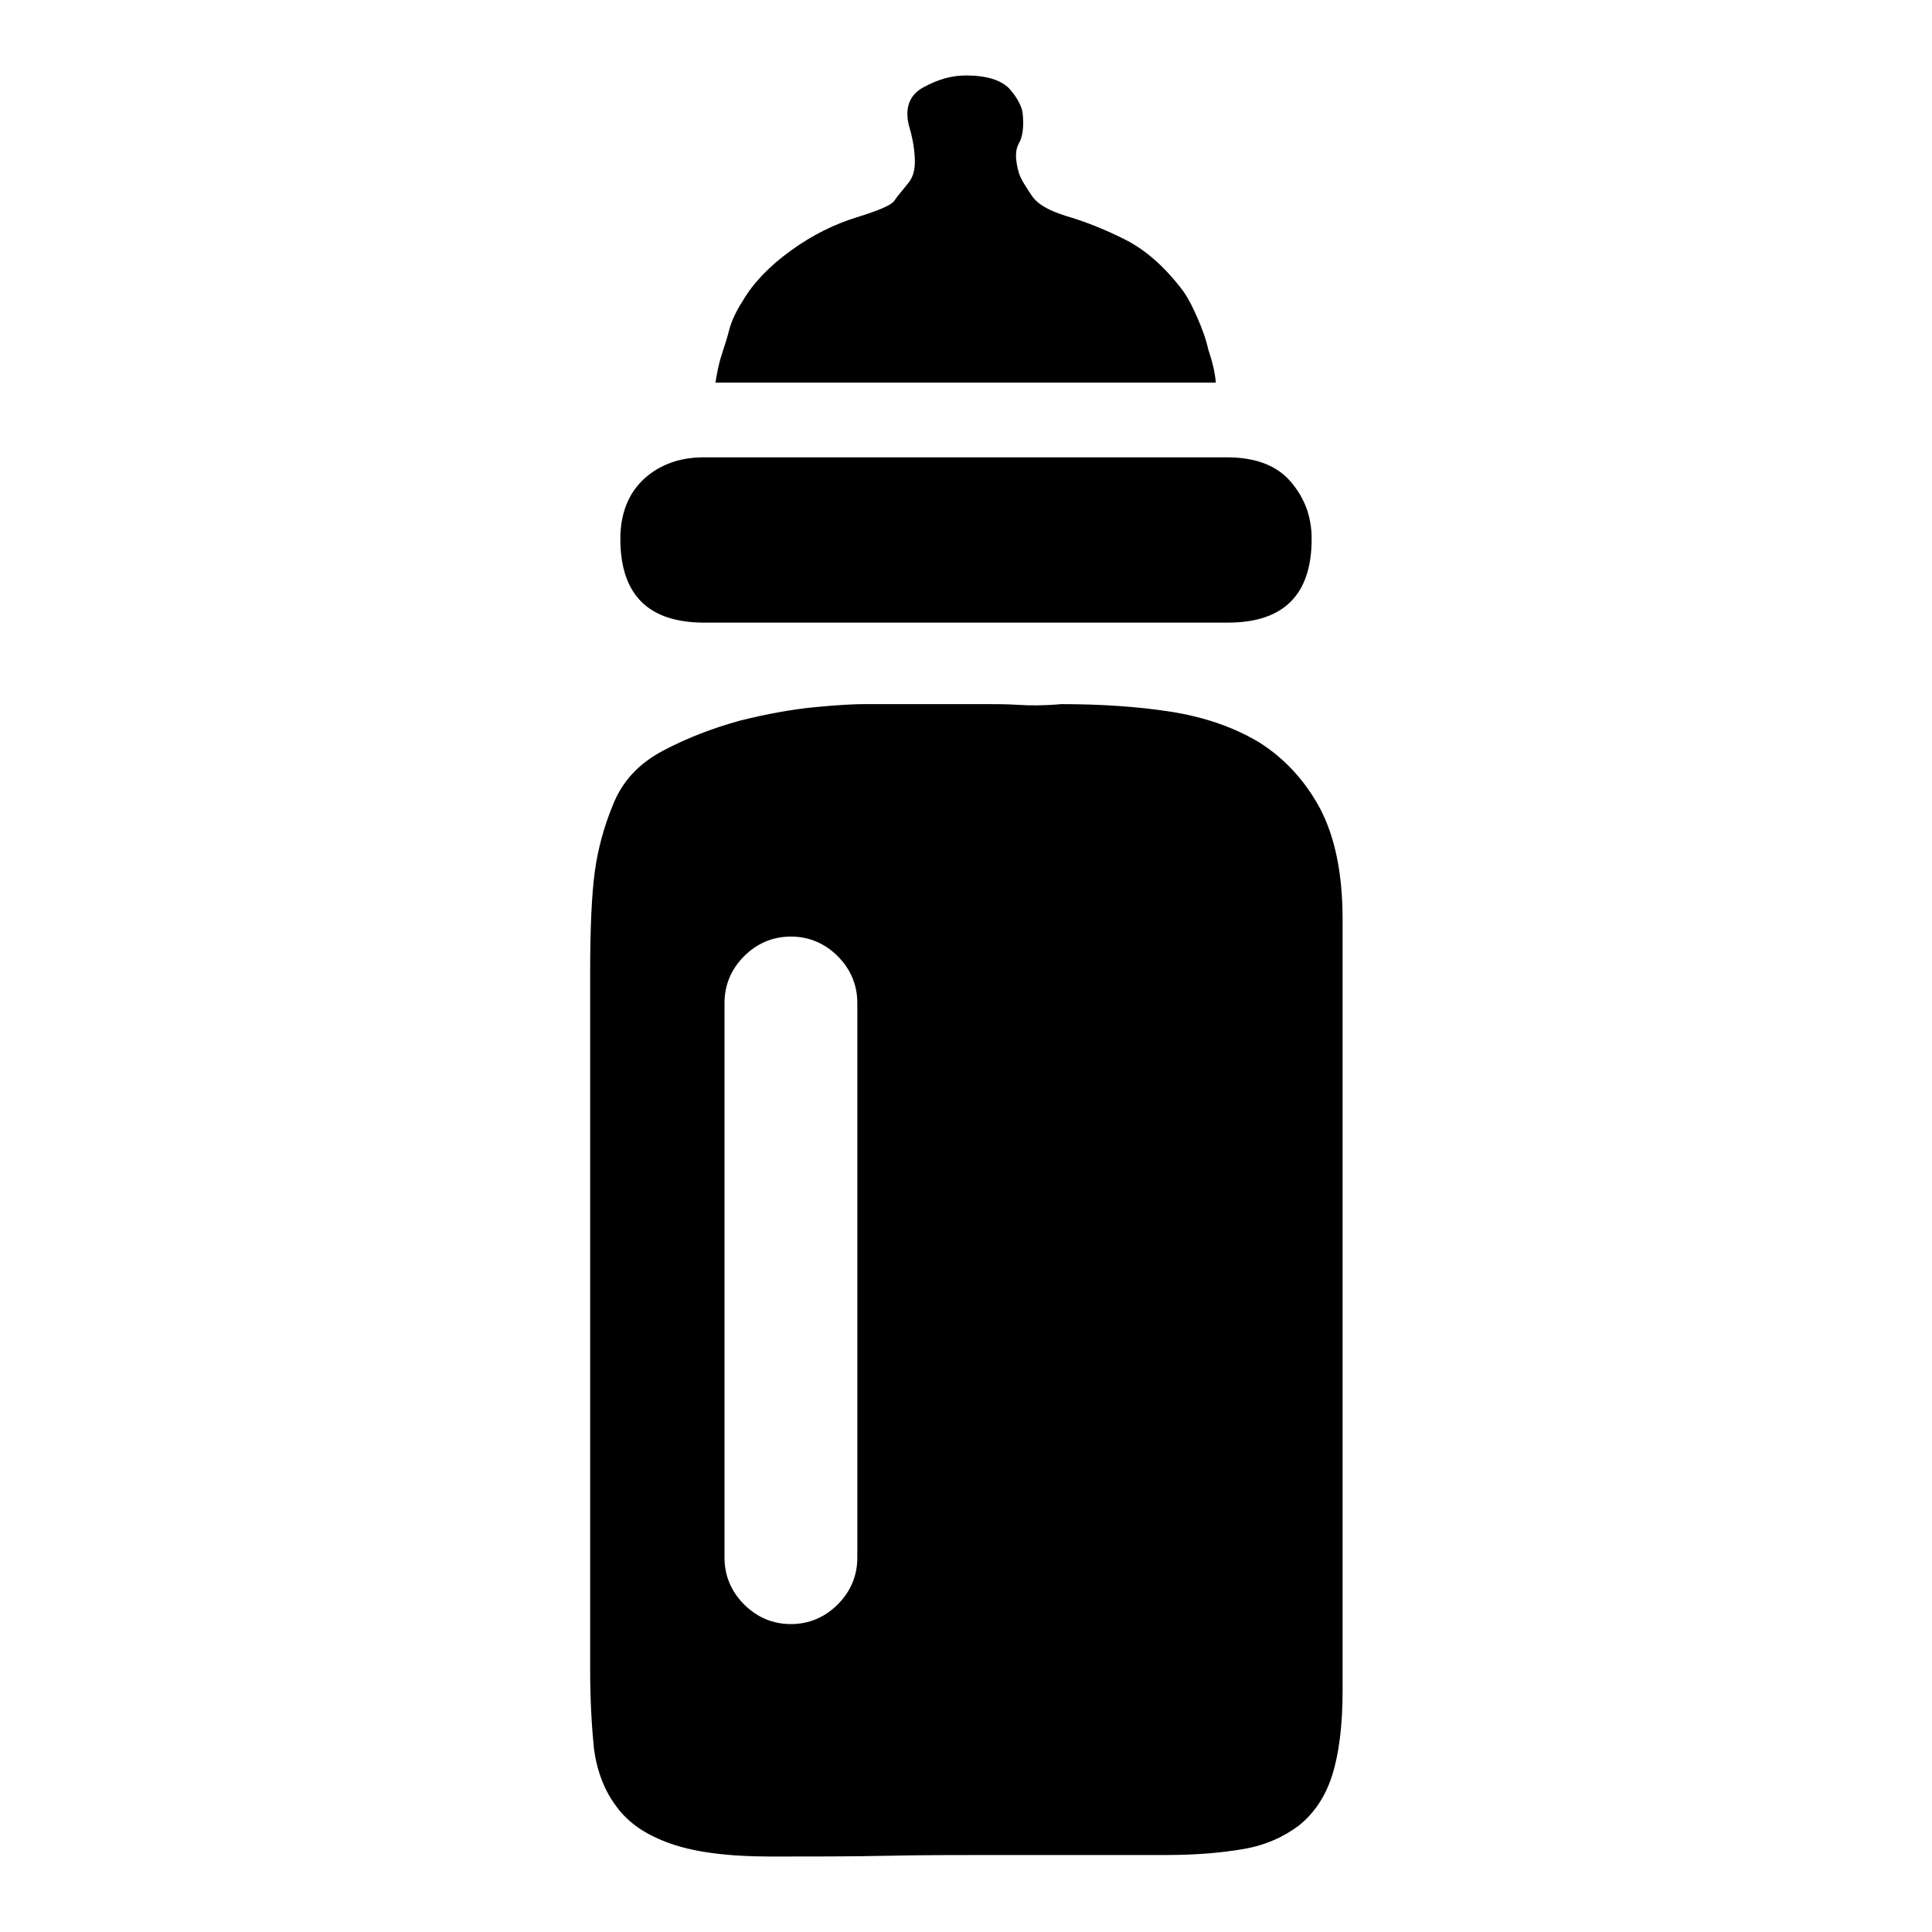 <?xml version="1.0" encoding="utf-8"?>
<!-- Svg Vector Icons : http://www.onlinewebfonts.com/icon -->
<!DOCTYPE svg PUBLIC "-//W3C//DTD SVG 1.1//EN" "http://www.w3.org/Graphics/SVG/1.1/DTD/svg11.dtd">
<svg version="1.1" xmlns="http://www.w3.org/2000/svg" xmlns:xlink="http://www.w3.org/1999/xlink" x="0px" y="0px" viewBox="0 0 256 256" enable-background="new 0 0 256 256" xml:space="preserve">
<g> <path fill="#000000" d="M128,10c2.7,0,4.6,0.6,5.7,1.7c1,1.1,1.6,2.2,1.8,3.2c0.2,1.9,0,3.3-0.5,4.1c-0.5,0.9-0.5,2.1,0,3.9 c0.3,0.9,0.9,1.8,1.7,3s2.3,2,4.5,2.7c2.4,0.7,5,1.7,7.8,3.1s5.4,3.7,7.8,6.9c0.7,1,1.3,2.2,1.9,3.6c0.6,1.4,1.1,2.7,1.4,4.1 c0.5,1.5,0.9,3,1,4.4H94.8c0.2-1.2,0.4-2.4,0.8-3.6c0.3-1,0.7-2.1,1-3.3c0.3-1.2,0.9-2.5,1.8-3.9c1.4-2.4,3.5-4.6,6.4-6.7 c2.9-2.1,5.8-3.5,8.7-4.4c2.9-0.9,4.6-1.6,5-2.2s1.1-1.4,1.9-2.4c0.7-0.9,0.9-2,0.8-3.5s-0.4-2.9-0.8-4.2c-0.5-2.2,0.1-3.9,1.9-4.9 C124.3,10.5,126.1,10,128,10L128,10z M173.8,71.4c0,7.4-3.7,11.1-11.1,11.1H93.3c-7.4,0-11.1-3.7-11.1-11.1c0-3.4,1.1-6.1,3.2-8 c2.1-1.9,4.8-2.8,7.8-2.8h69.4c3.8,0,6.6,1.1,8.4,3.2C172.9,66,173.8,68.5,173.8,71.4z M140.6,93.3c5.1,0,10,0.3,14.5,1 c4.5,0.7,8.5,2.1,11.8,4.1c3.3,2.1,6,5,8,8.7c2,3.8,3,8.7,3,14.7v102.3c0,4.6-0.5,8.4-1.4,11.2c-0.9,2.8-2.4,5-4.4,6.6 c-2,1.5-4.4,2.6-7.3,3.1c-2.9,0.5-6.3,0.8-10.3,0.8h-11.8h-12.1c-4.1,0-8.5,0-13.1,0.1c-4.6,0.1-9.8,0.1-15.4,0.1 c-5.7,0-10.1-0.6-13.2-1.7c-3.2-1.1-5.6-2.7-7.2-4.9c-1.6-2.1-2.6-4.7-3-7.7c-0.3-3-0.5-6.5-0.5-10.4v-92.5 c0-5.8,0.2-10.2,0.6-13.2c0.4-3,1.2-6,2.4-8.9c1.2-3.1,3.4-5.5,6.6-7.2c3.2-1.7,6.6-3,10.2-4c3.6-0.9,6.9-1.5,10-1.8 c3.1-0.3,5.2-0.4,6.4-0.4H128h3.1c1,0,2.3,0,3.9,0.1C136.5,93.5,138.4,93.5,140.6,93.3L140.6,93.3z M113.6,132.9 c0-2.4-0.9-4.5-2.6-6.2s-3.8-2.6-6.2-2.6s-4.5,0.9-6.2,2.6c-1.7,1.7-2.6,3.8-2.6,6.2v73.5c0,2.4,0.9,4.5,2.6,6.2 c1.7,1.7,3.8,2.6,6.2,2.6s4.5-0.9,6.2-2.6c1.7-1.7,2.6-3.8,2.6-6.2V132.9z"/></g>
</svg>